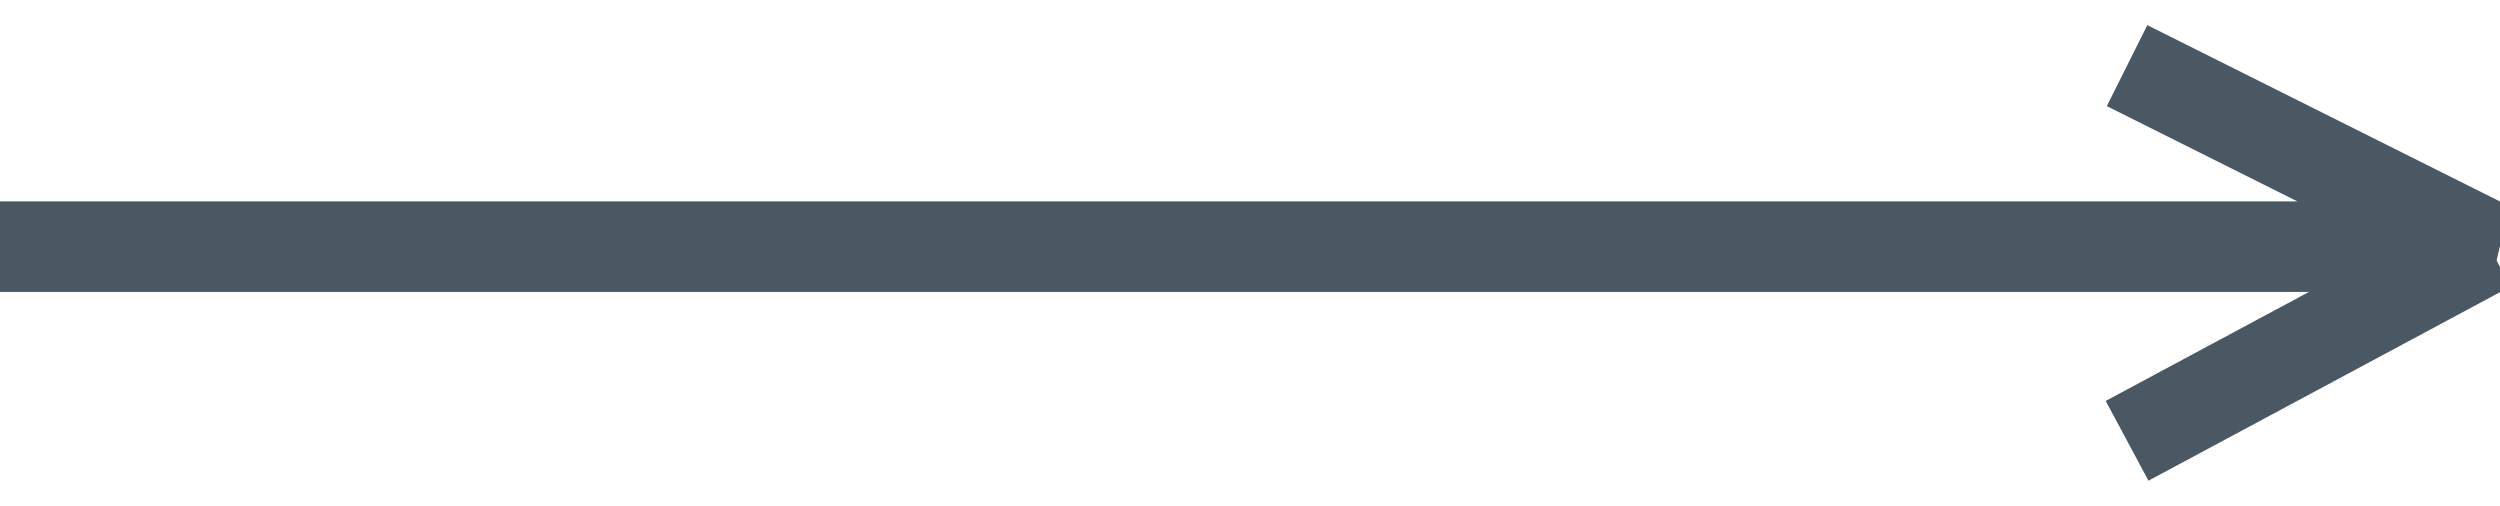 <svg id="Ebene_1" data-name="Ebene 1" xmlns="http://www.w3.org/2000/svg" viewBox="0 0 55.24 11.18"><defs><style>.cls-1{fill:none;stroke:#495863;stroke-width:2px;}</style></defs><title>rarr-light</title><polyline class="cls-1" points="0 5.45 55 5.45 47 1.45"/><line class="cls-1" x1="47" y1="9.74" x2="55" y2="5.45"/></svg>